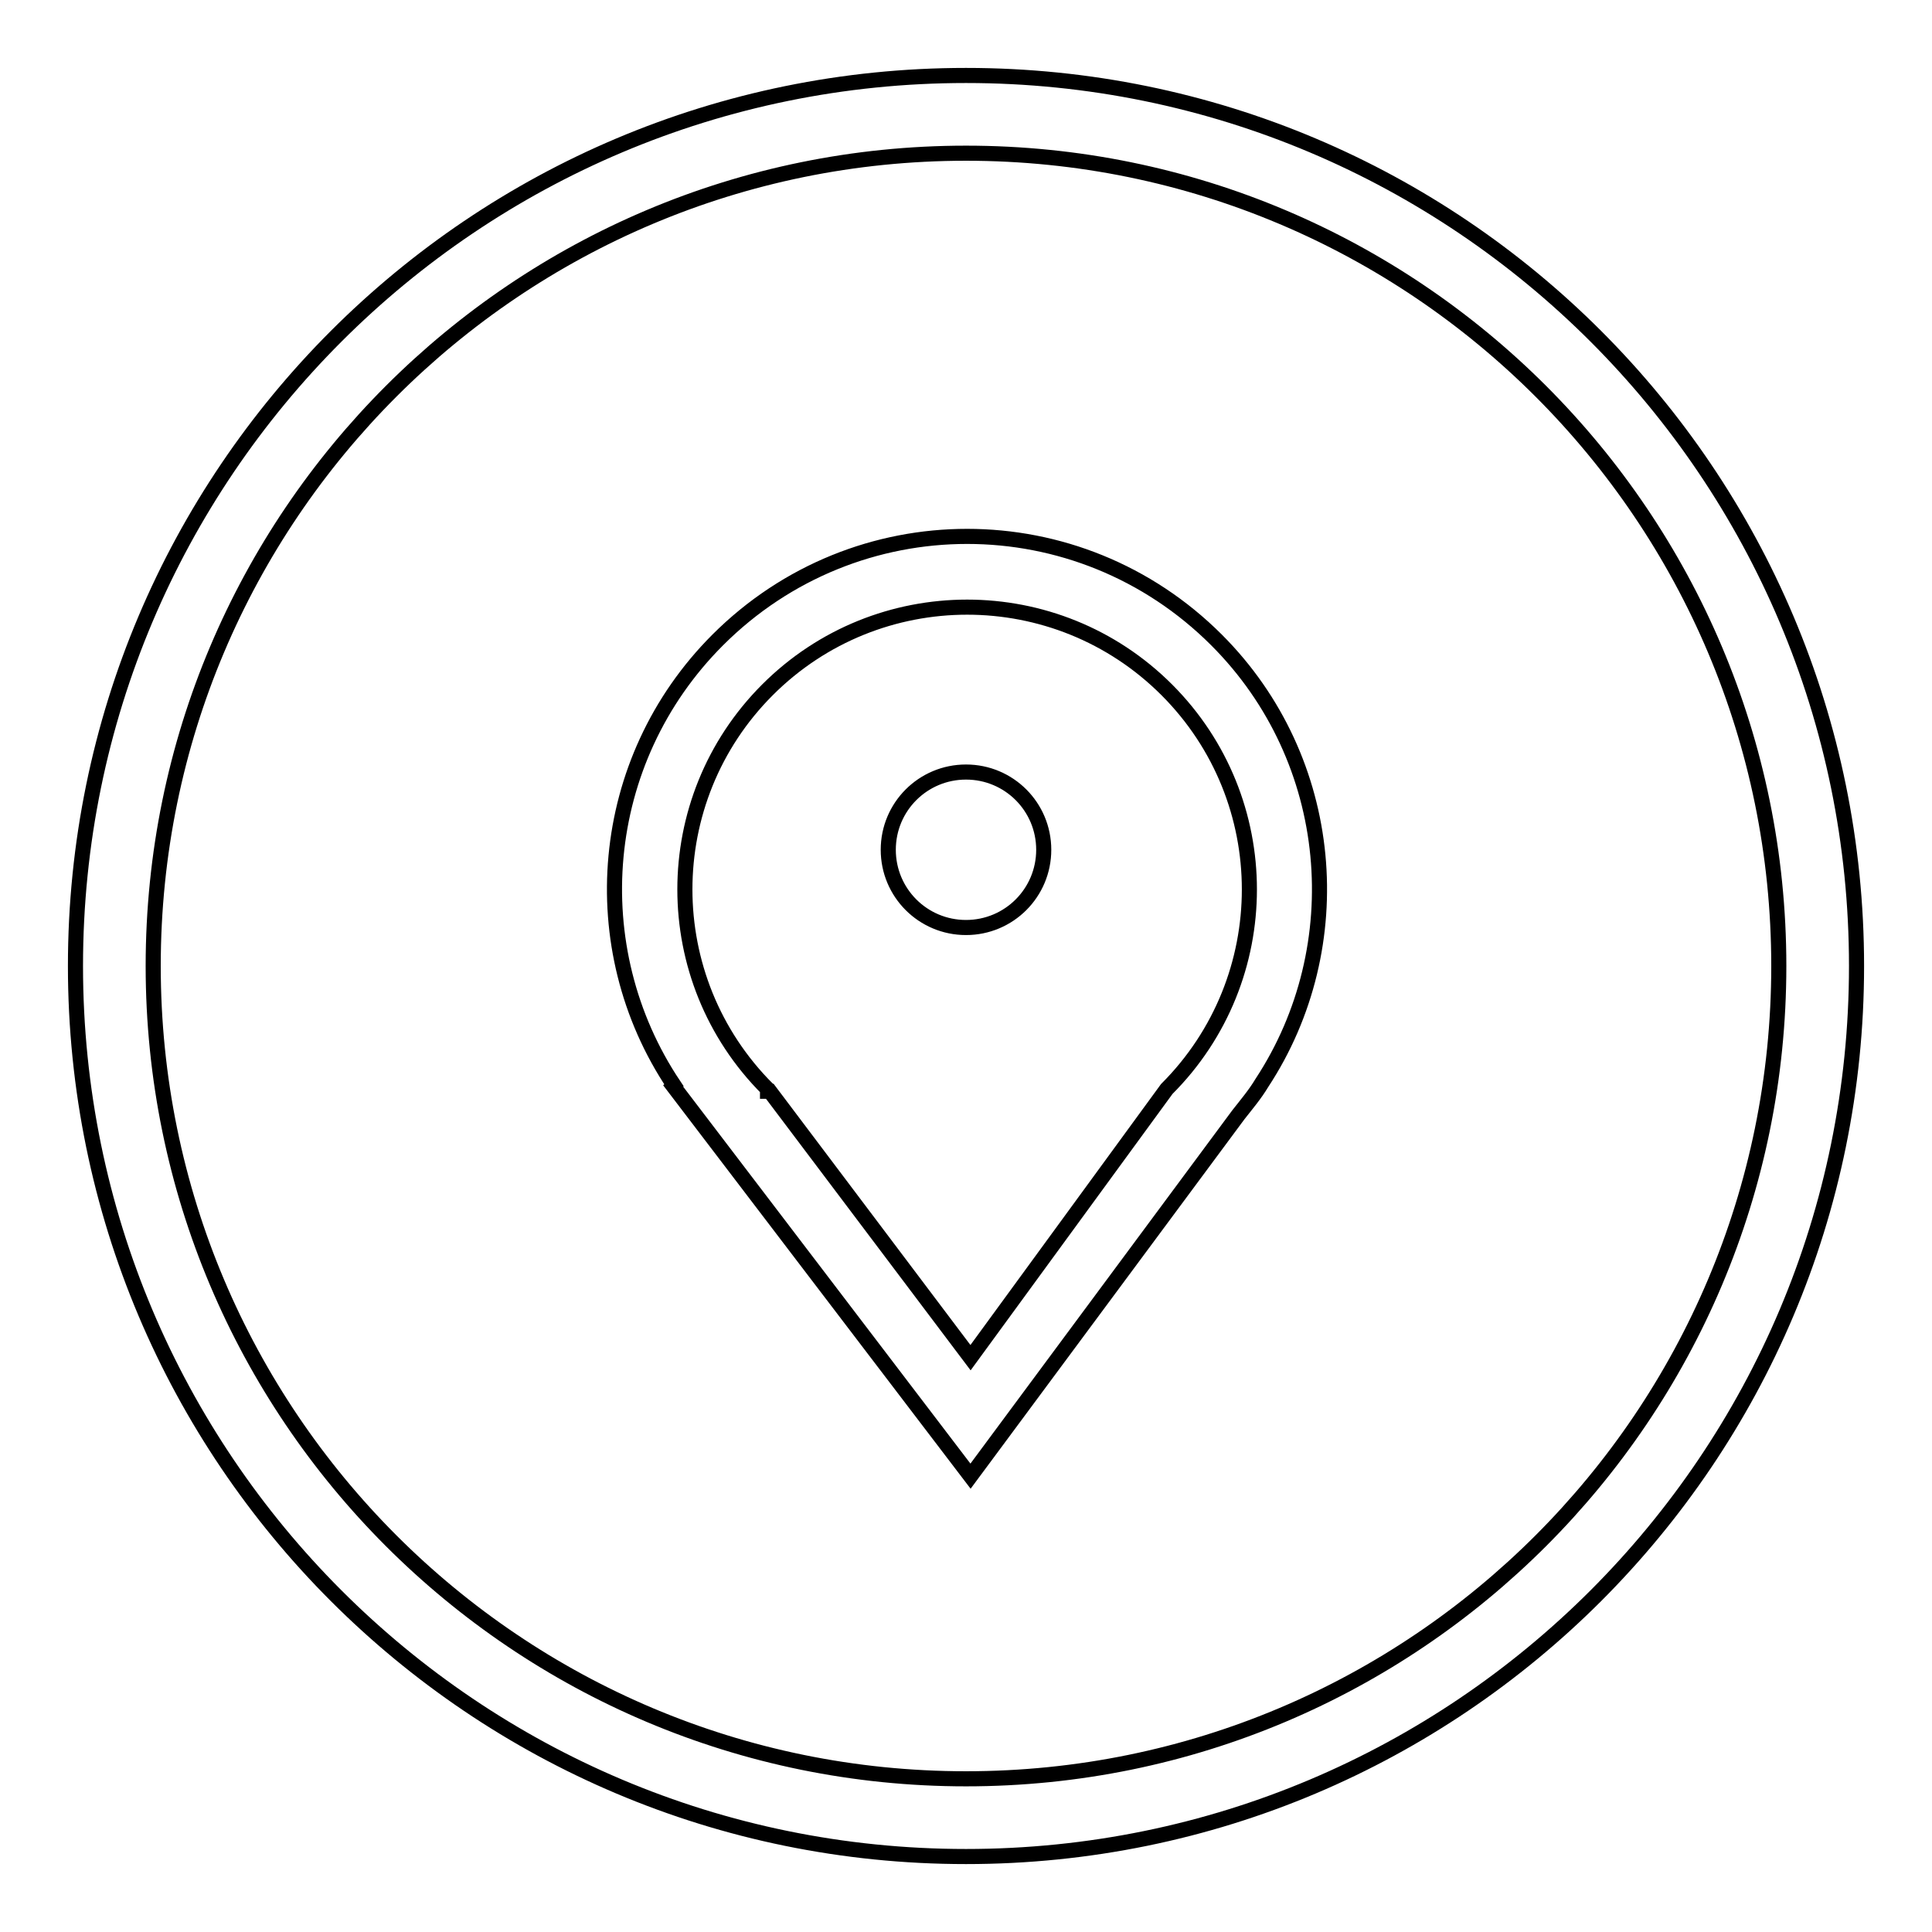 <?xml version="1.0" encoding="utf-8"?>
<!-- Svg Vector Icons : http://www.onlinewebfonts.com/icon -->
<!DOCTYPE svg PUBLIC "-//W3C//DTD SVG 1.1//EN" "http://www.w3.org/Graphics/SVG/1.1/DTD/svg11.dtd">
<svg version="1.1" xmlns="http://www.w3.org/2000/svg" xmlns:xlink="http://www.w3.org/1999/xlink" x="0px" y="0px" viewBox="0 0 256 256" enable-background="new 0 0 256 256" xml:space="preserve">
<g> <path stroke-width="2" fill-opacity="0" stroke="#000000"  d="M128,246c-65.2,0-118-52.8-118-118C10,62.8,62.8,10,128,10s118,52.8,118,118C246,193.2,193.2,246,128,246z  M128,20.3C68.5,20.3,20.3,68.5,20.3,128c0,59.5,48.2,107.7,107.7,107.7c59.5,0,107.7-48.2,107.7-107.7 C235.7,68.5,187.5,20.3,128,20.3z M167.2,143.5L167.2,143.5c11.9-18.1,9.9-42.8-6-58.7c-18.3-18.3-47.8-18.3-66.1,0 c-16,16-18,40.8-5.8,59l-0.1,0.1l39.4,51.7l35.5-47.9C165.2,146.3,166.3,145,167.2,143.5L167.2,143.5z M102,144.6l-0.3,0l0-0.3 c-14.6-14.6-14.6-38.3,0-52.9c14.6-14.6,38.3-14.6,52.9,0c14.6,14.6,14.6,38.3,0,52.9v0l-26,35.6L102,144.6z M128,102.3 c5.7,0,10.3,4.6,10.3,10.3c0,5.7-4.6,10.3-10.3,10.3s-10.3-4.6-10.3-10.3C117.7,106.9,122.3,102.3,128,102.3z"/></g>
</svg>